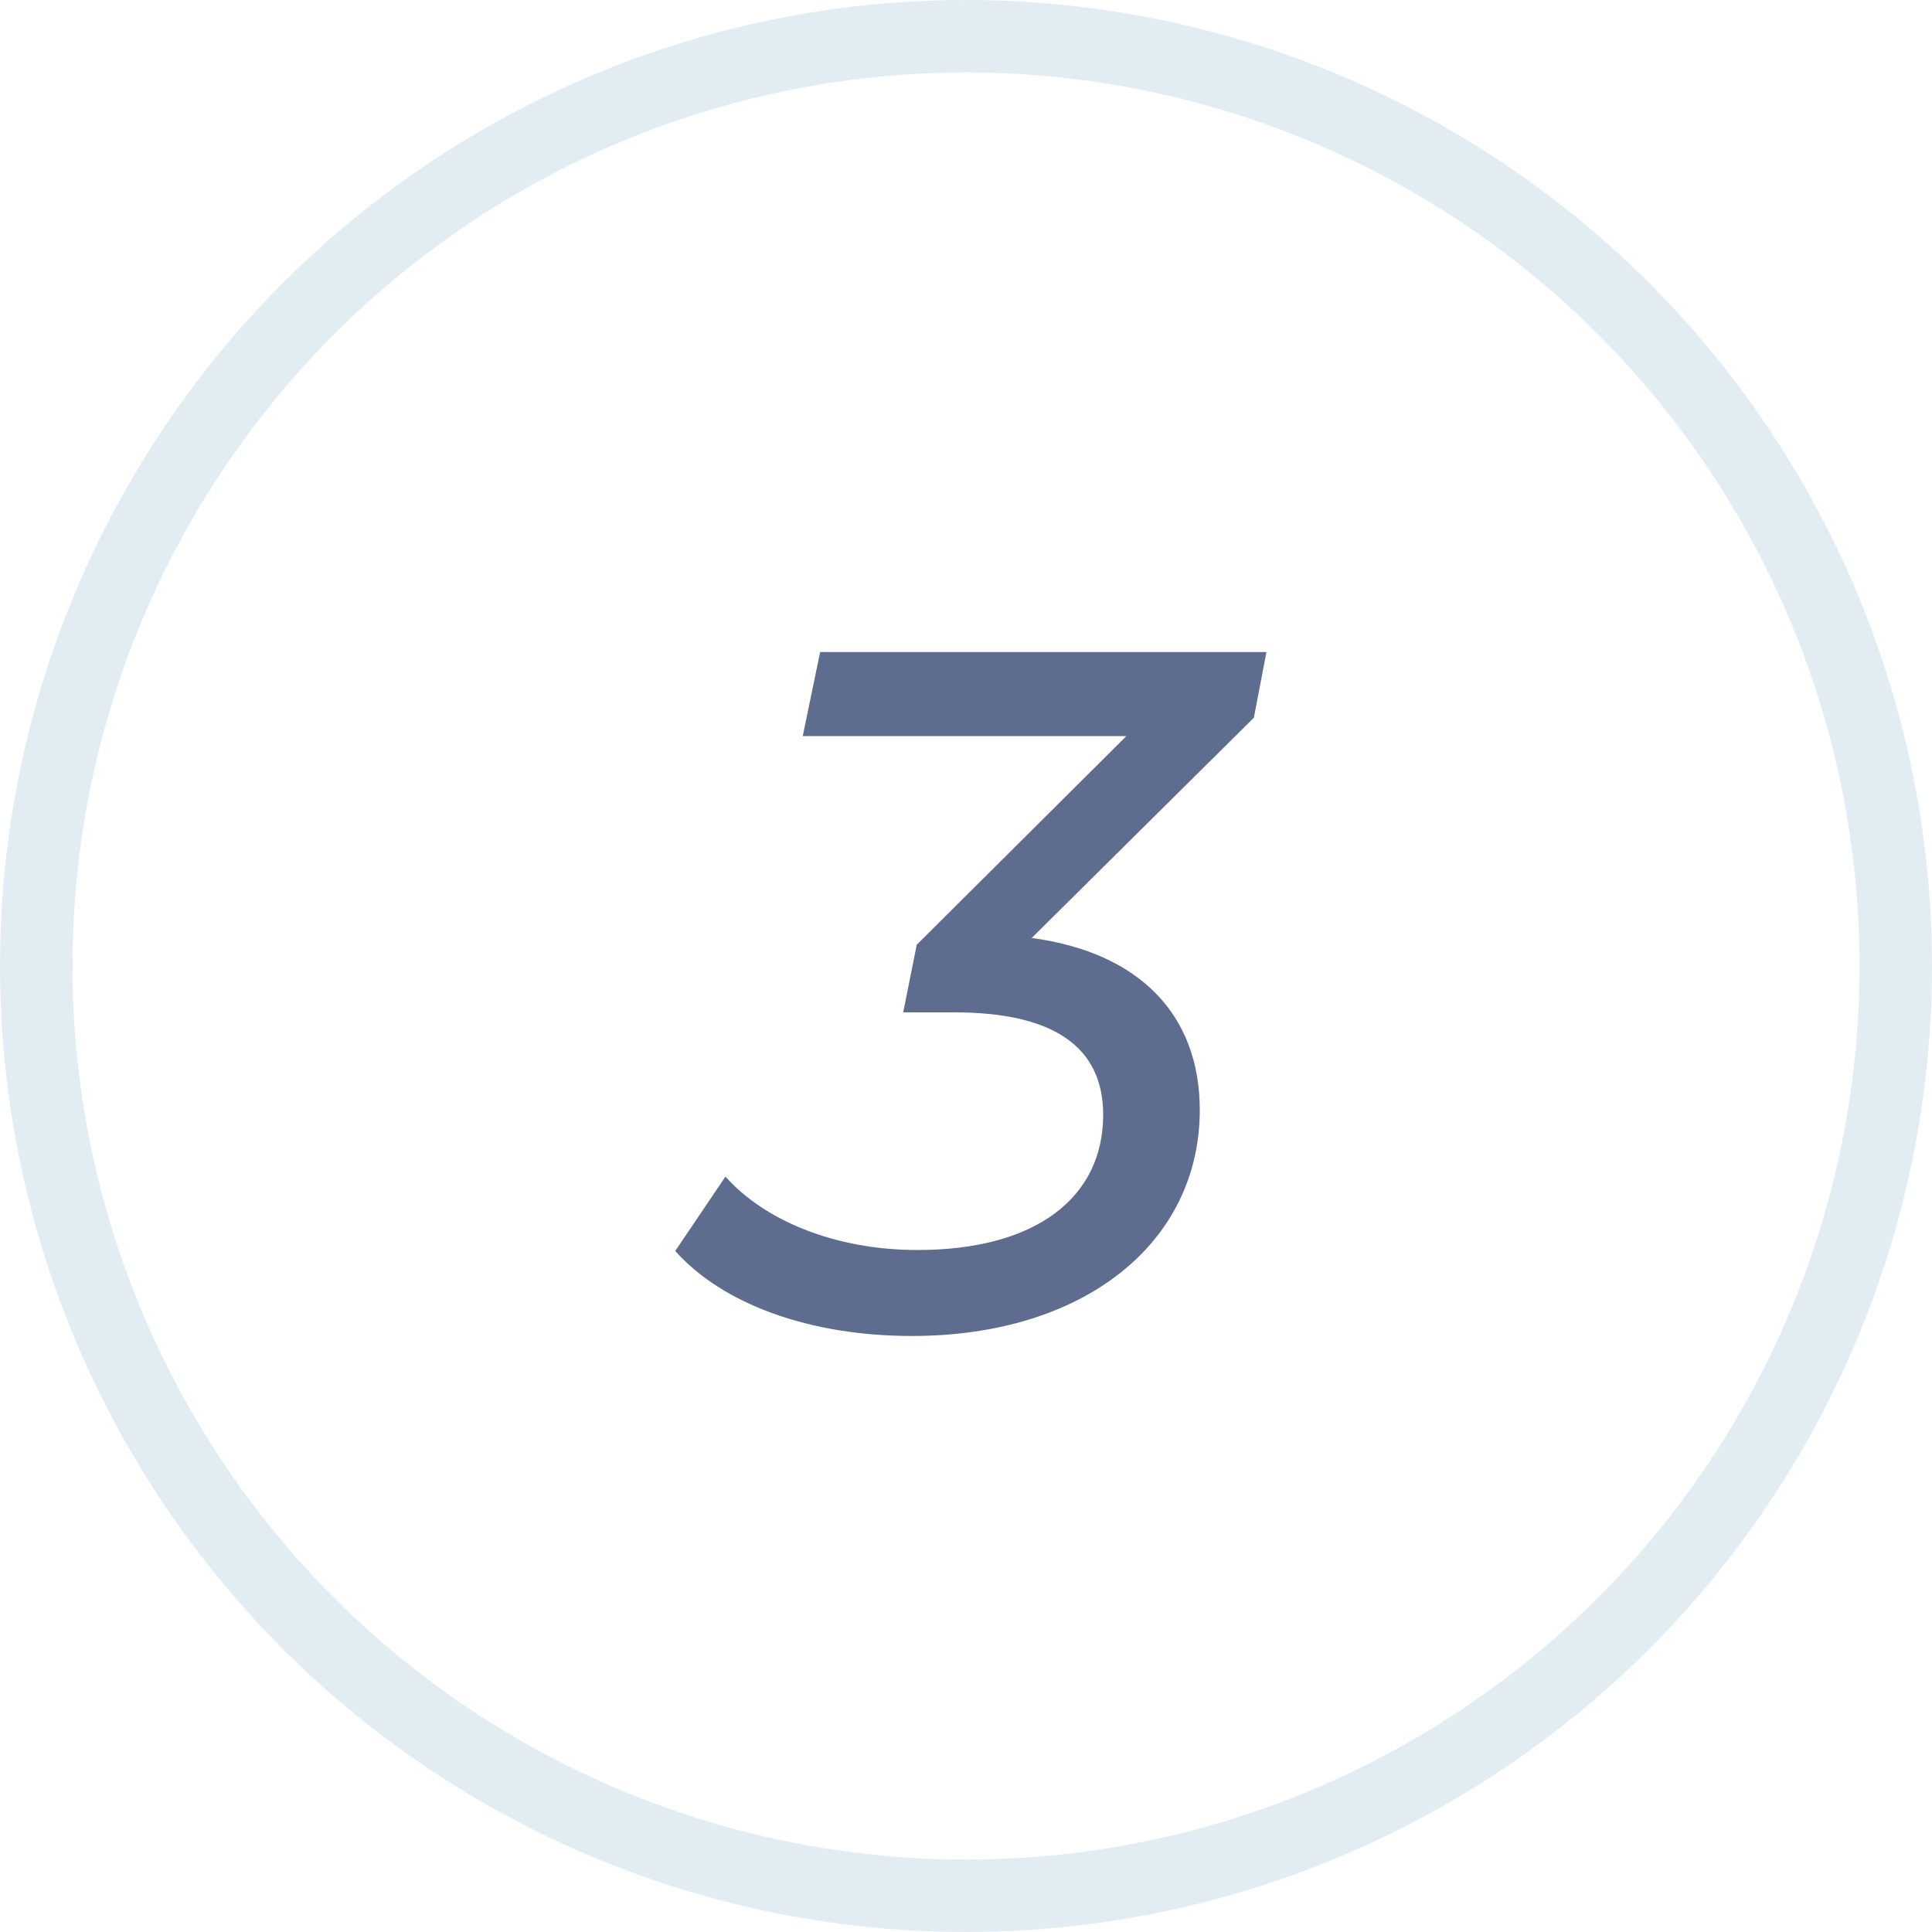 <?xml version="1.0" encoding="UTF-8"?> <svg xmlns="http://www.w3.org/2000/svg" width="80" height="80" viewBox="0 0 80 80" fill="none"> <circle cx="40" cy="40" r="38.5" stroke="#B0CEDE" stroke-opacity="0.37" stroke-width="3"></circle> <path d="M52.44 27H33.96L33.24 30.48H46.64L37.96 39.12L37.4 41.92H39.52C43.64 41.92 45.68 43.36 45.68 46.16C45.68 49.6 42.88 51.76 38 51.76C34.48 51.76 31.6 50.48 30.04 48.72L27.96 51.8C29.92 54 33.52 55.32 37.76 55.32C44.92 55.32 49.68 51.44 49.68 45.96C49.68 42.04 47.2 39.44 42.72 38.84L51.92 29.72L52.44 27Z" fill="#5E6C90"></path> </svg> 